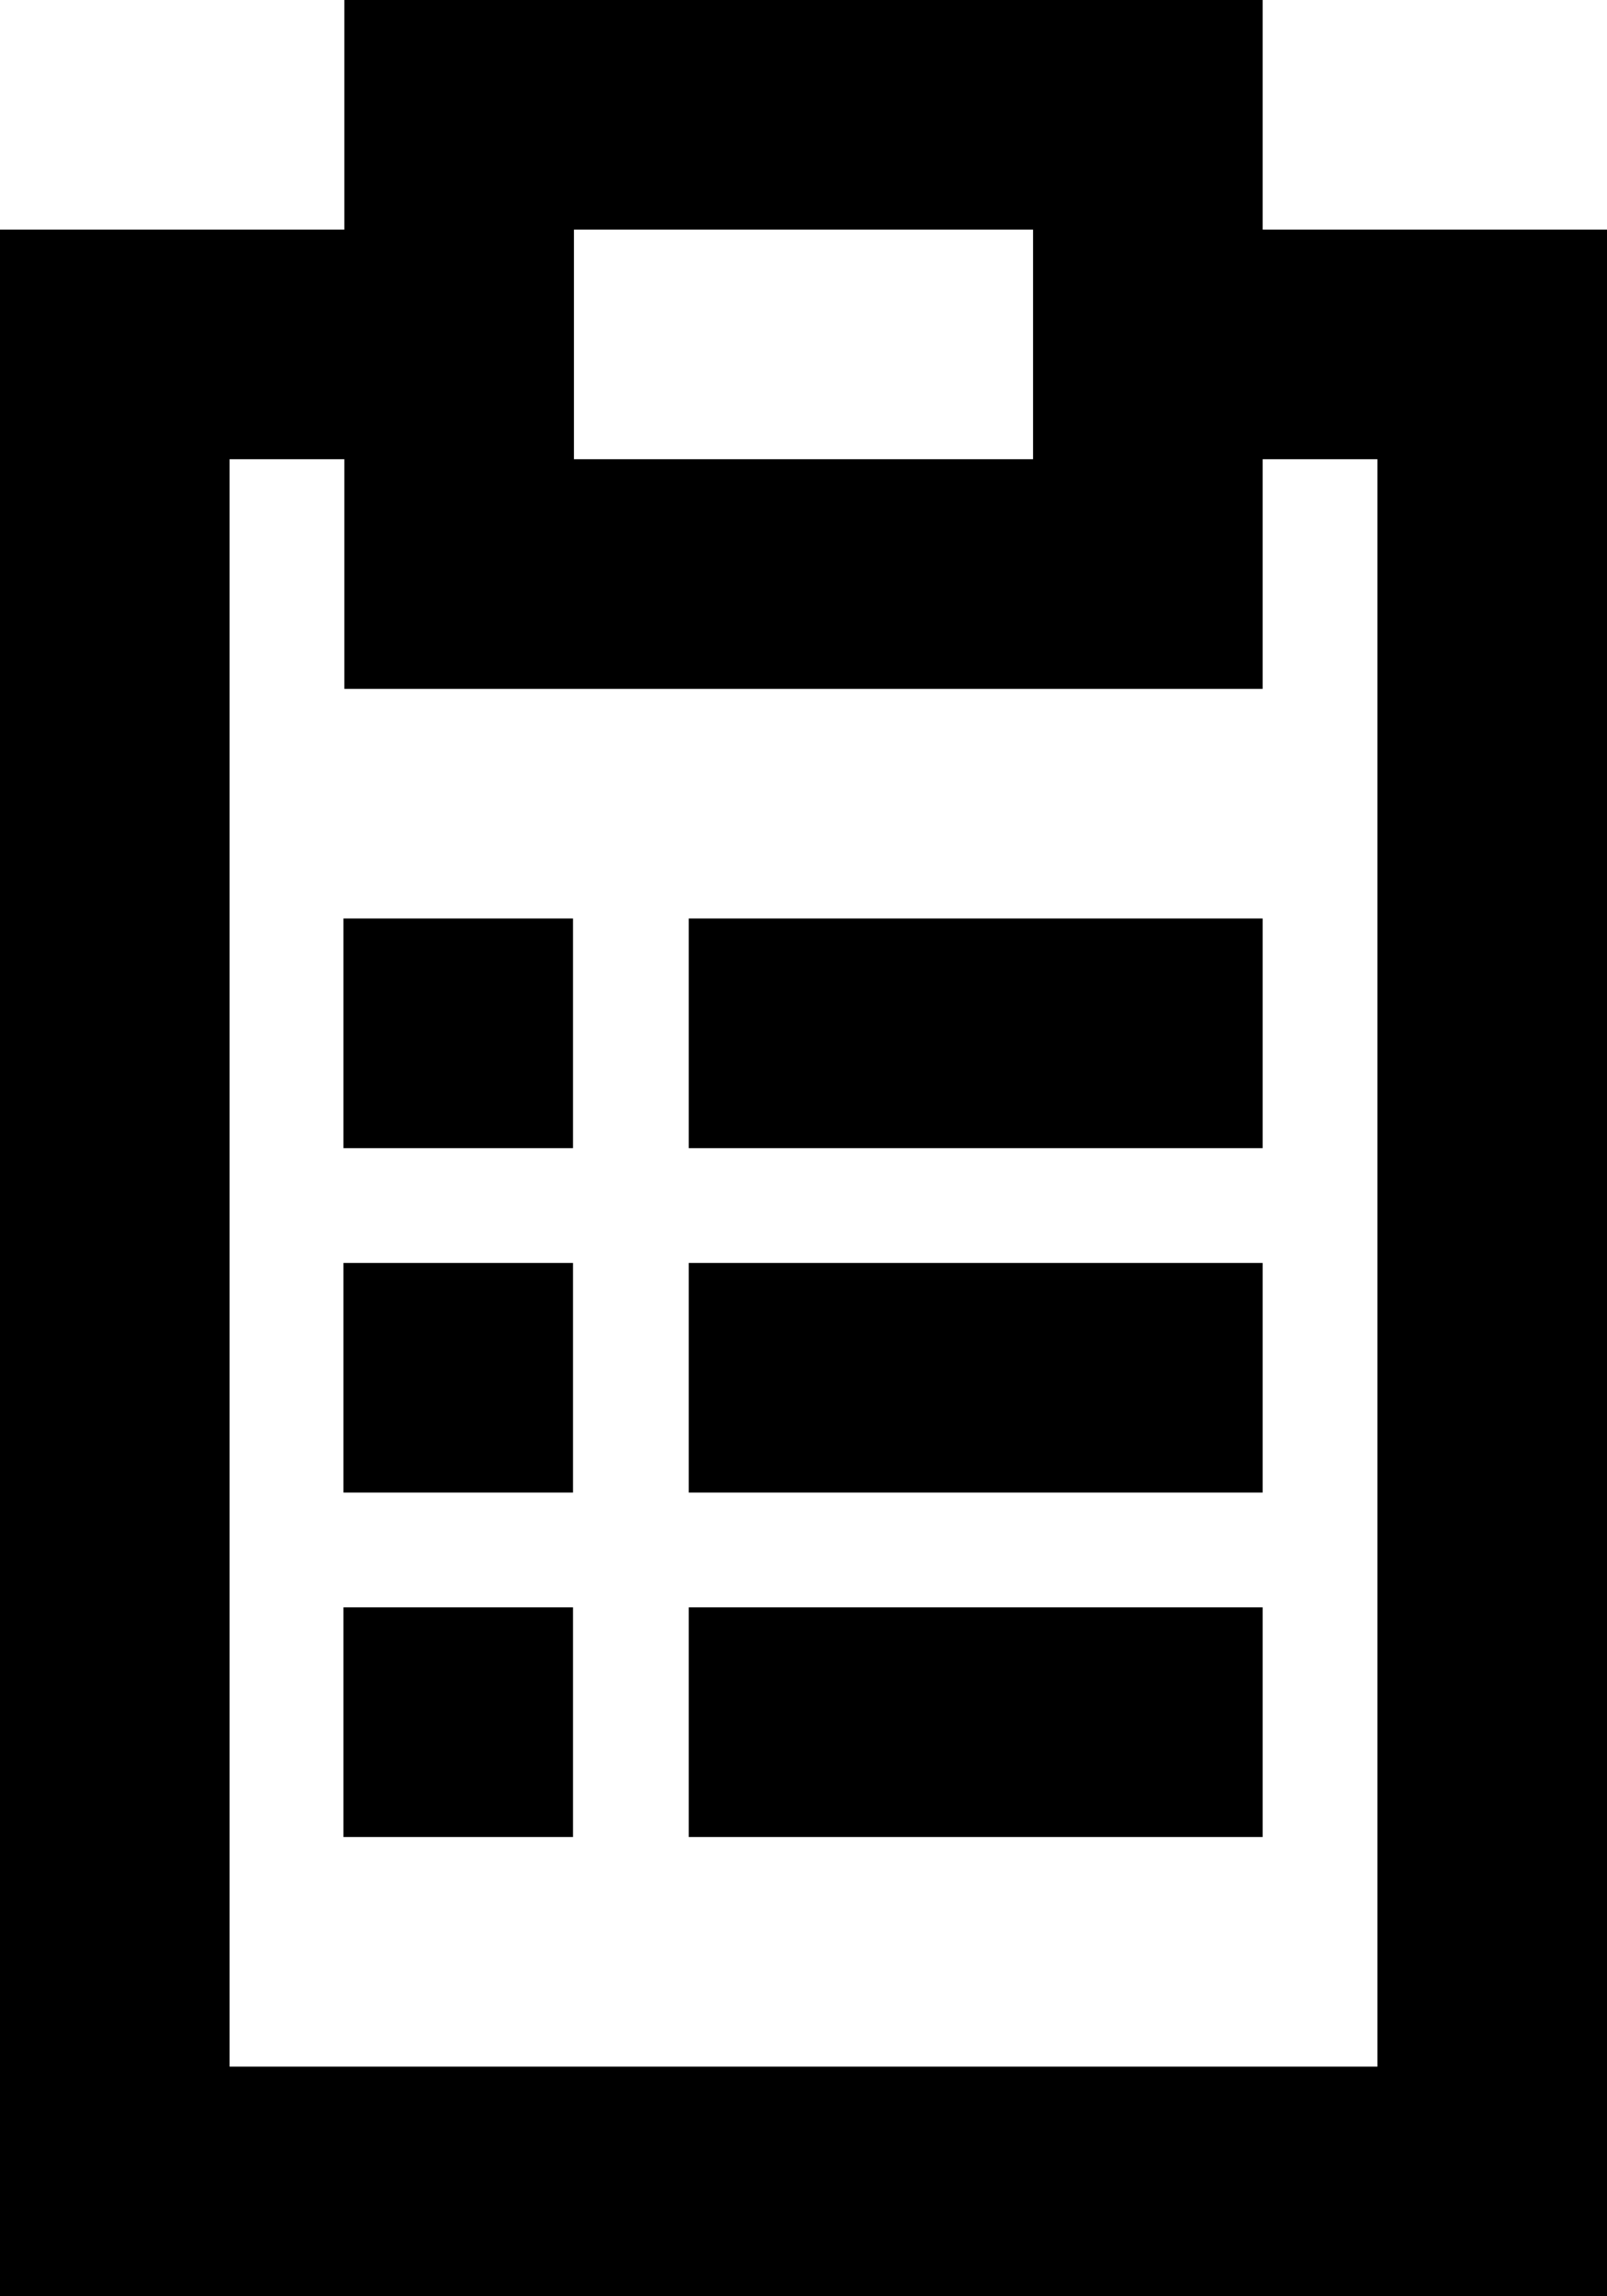 <svg height="20" viewBox="0 0 14 20" width="14" xmlns="http://www.w3.org/2000/svg"><path d="m293 1775h5v-2h-5zm0-3h5v-2h-5zm0-3h5v-2h-5zm-3.008 6h2v-2h-2zm0-3h2v-2h-2zm0-3h2v-2h-2zm9.008 8h-10v-14h1v2h8v-2h1zm-7-14h4v-2h-4zm6-2v-2h-8v2h-3v18h14v-18z" fill-rule="evenodd" transform="translate(-287 -1759)"/></svg>